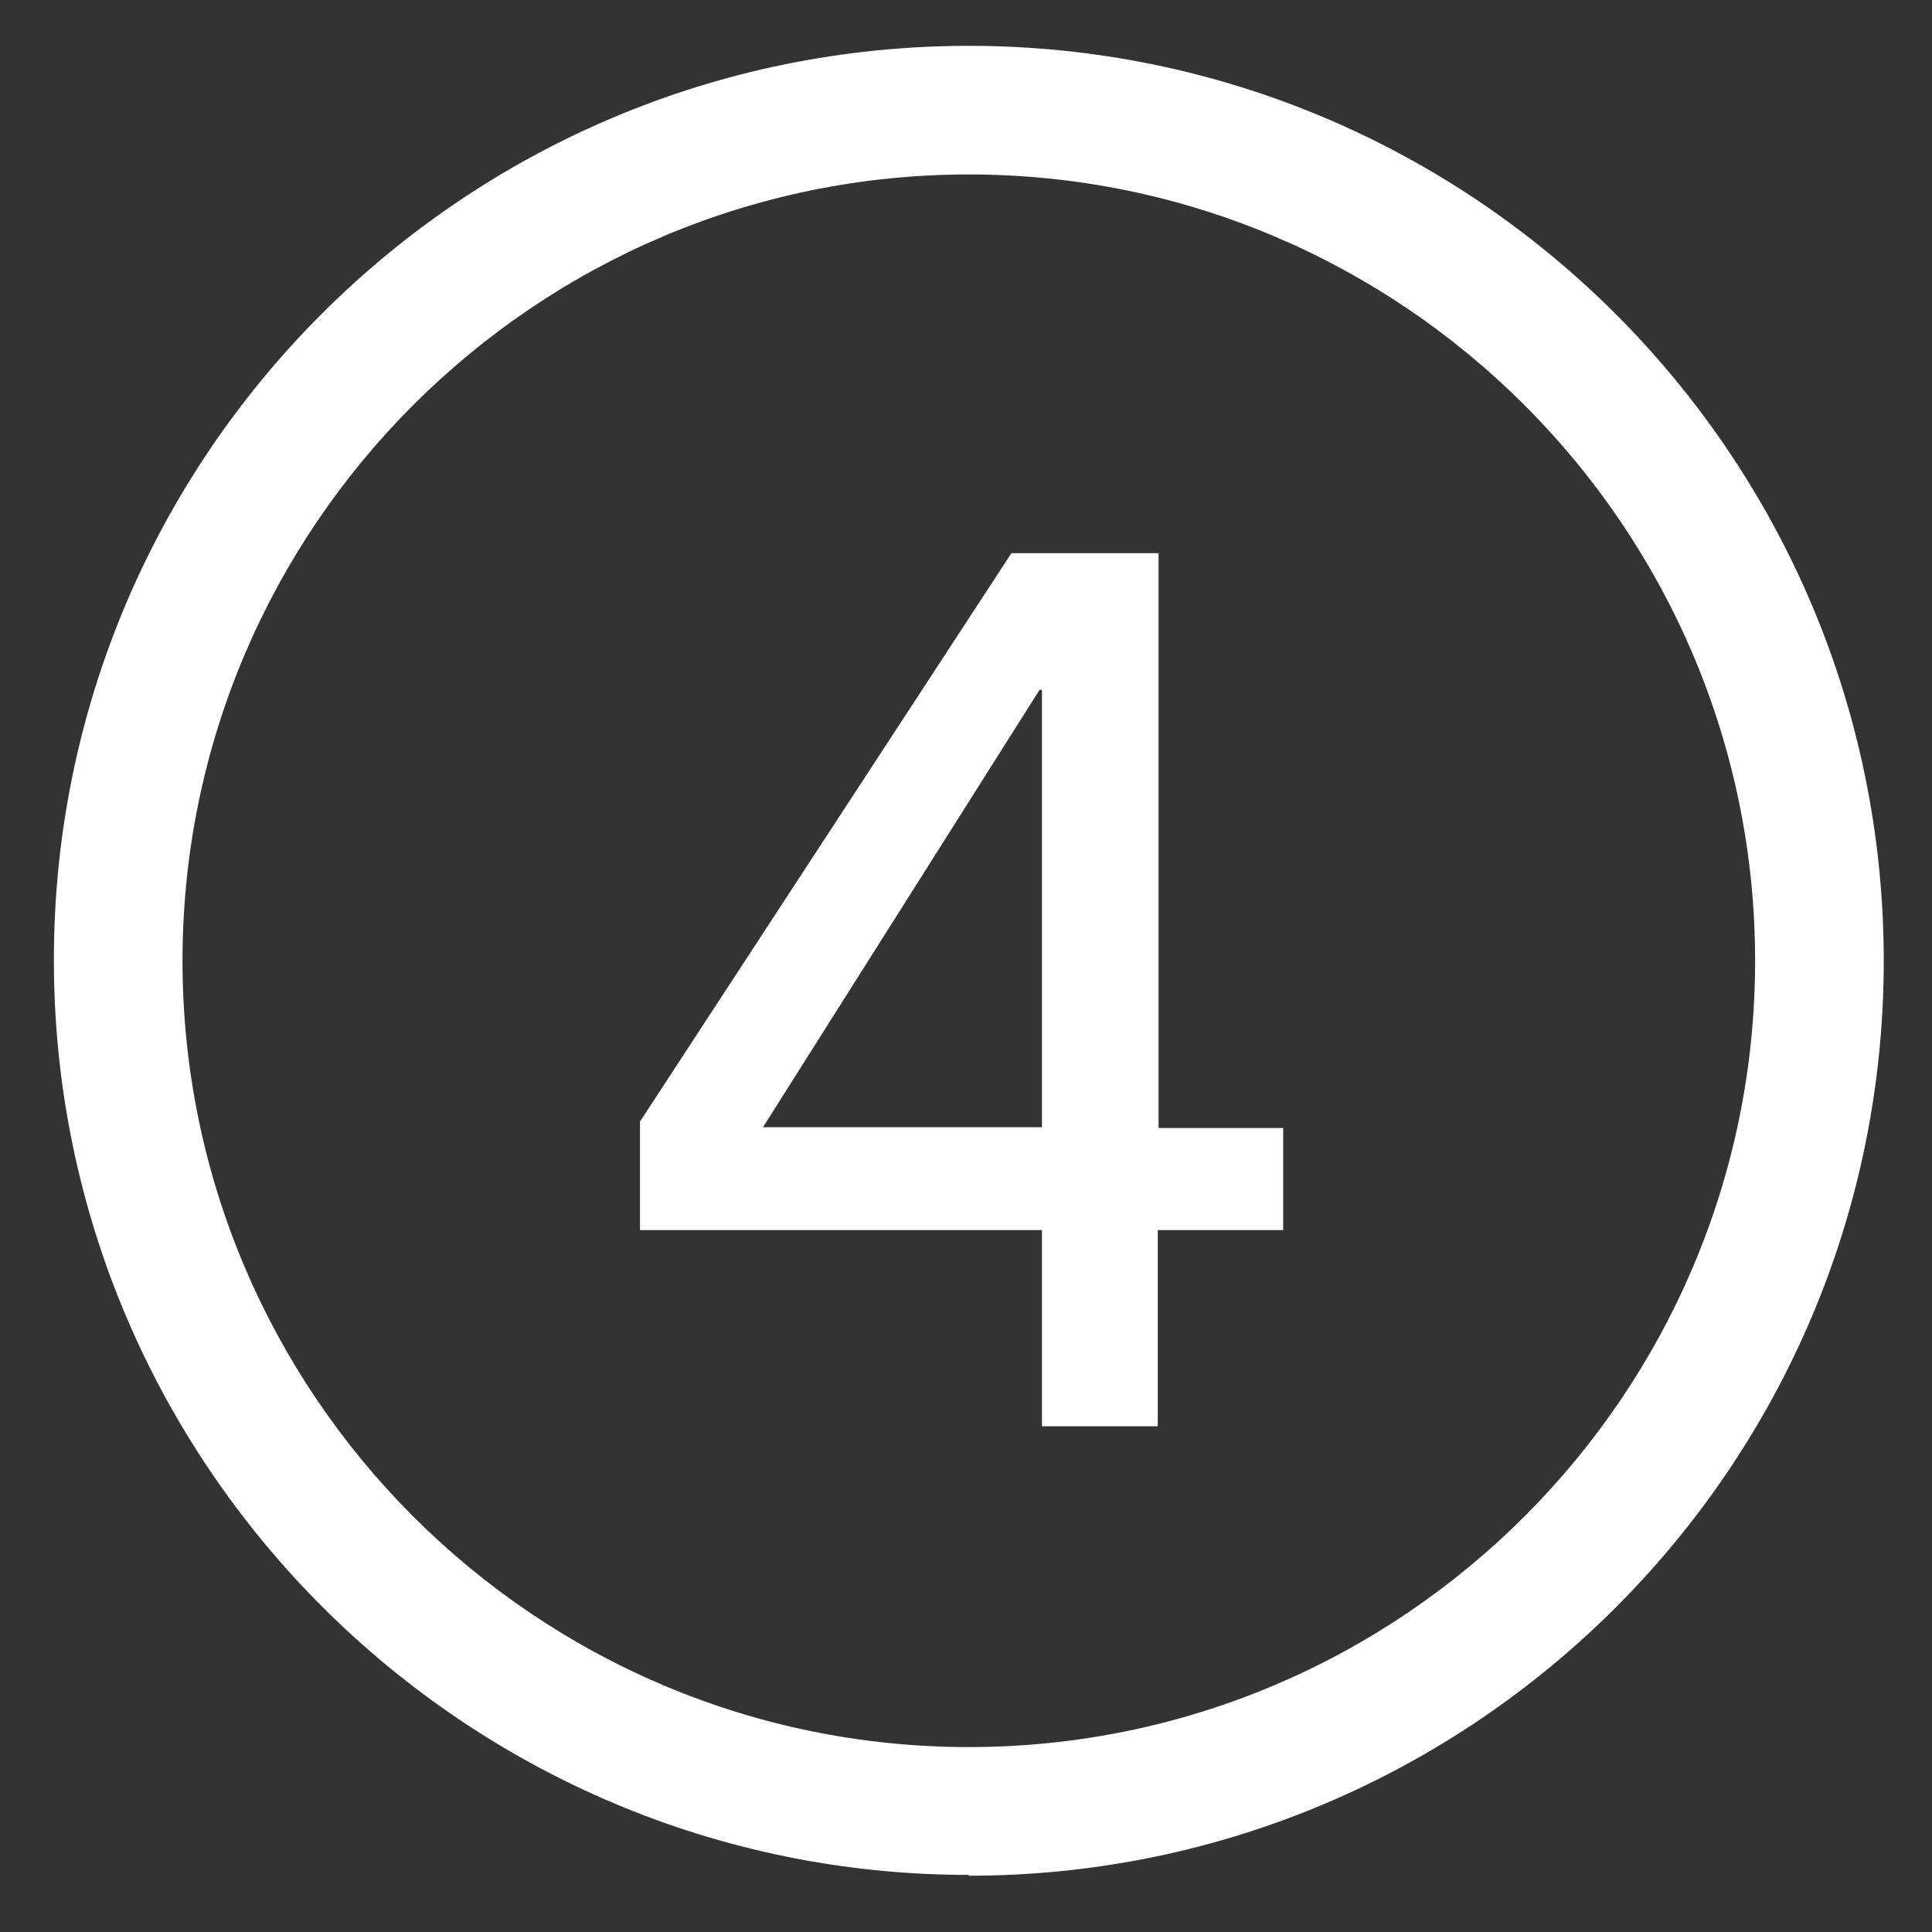 <svg xmlns="http://www.w3.org/2000/svg" id="Layer_1" viewBox="0 0 240.3 240.3"><rect x="0" y="0" width="240.3" height="240.3" fill="#333333" stroke="none"/><defs><style>      .st0 {        fill: #fff;      }    </style></defs><path class="st0" d="M120.5,233.2c-62.7,0-113.8-51-113.8-113.8S57.7,5.7,120.5,5.7s113.8,51,113.8,113.8-51,113.8-113.8,113.8ZM120.5,21.7c-53.9,0-97.8,43.9-97.8,97.8s43.9,97.8,97.8,97.8,97.8-43.9,97.8-97.8S174.4,21.7,120.5,21.7Z"></path><path class="st0" d="M144,140.3h15.6v12.7h-15.6v24.4h-14.4v-24.4h-50v-13.5l46.2-70.7h18.3v71.5ZM129.6,85.8h-.3l-34.4,54.4h34.7v-54.4Z"></path></svg>